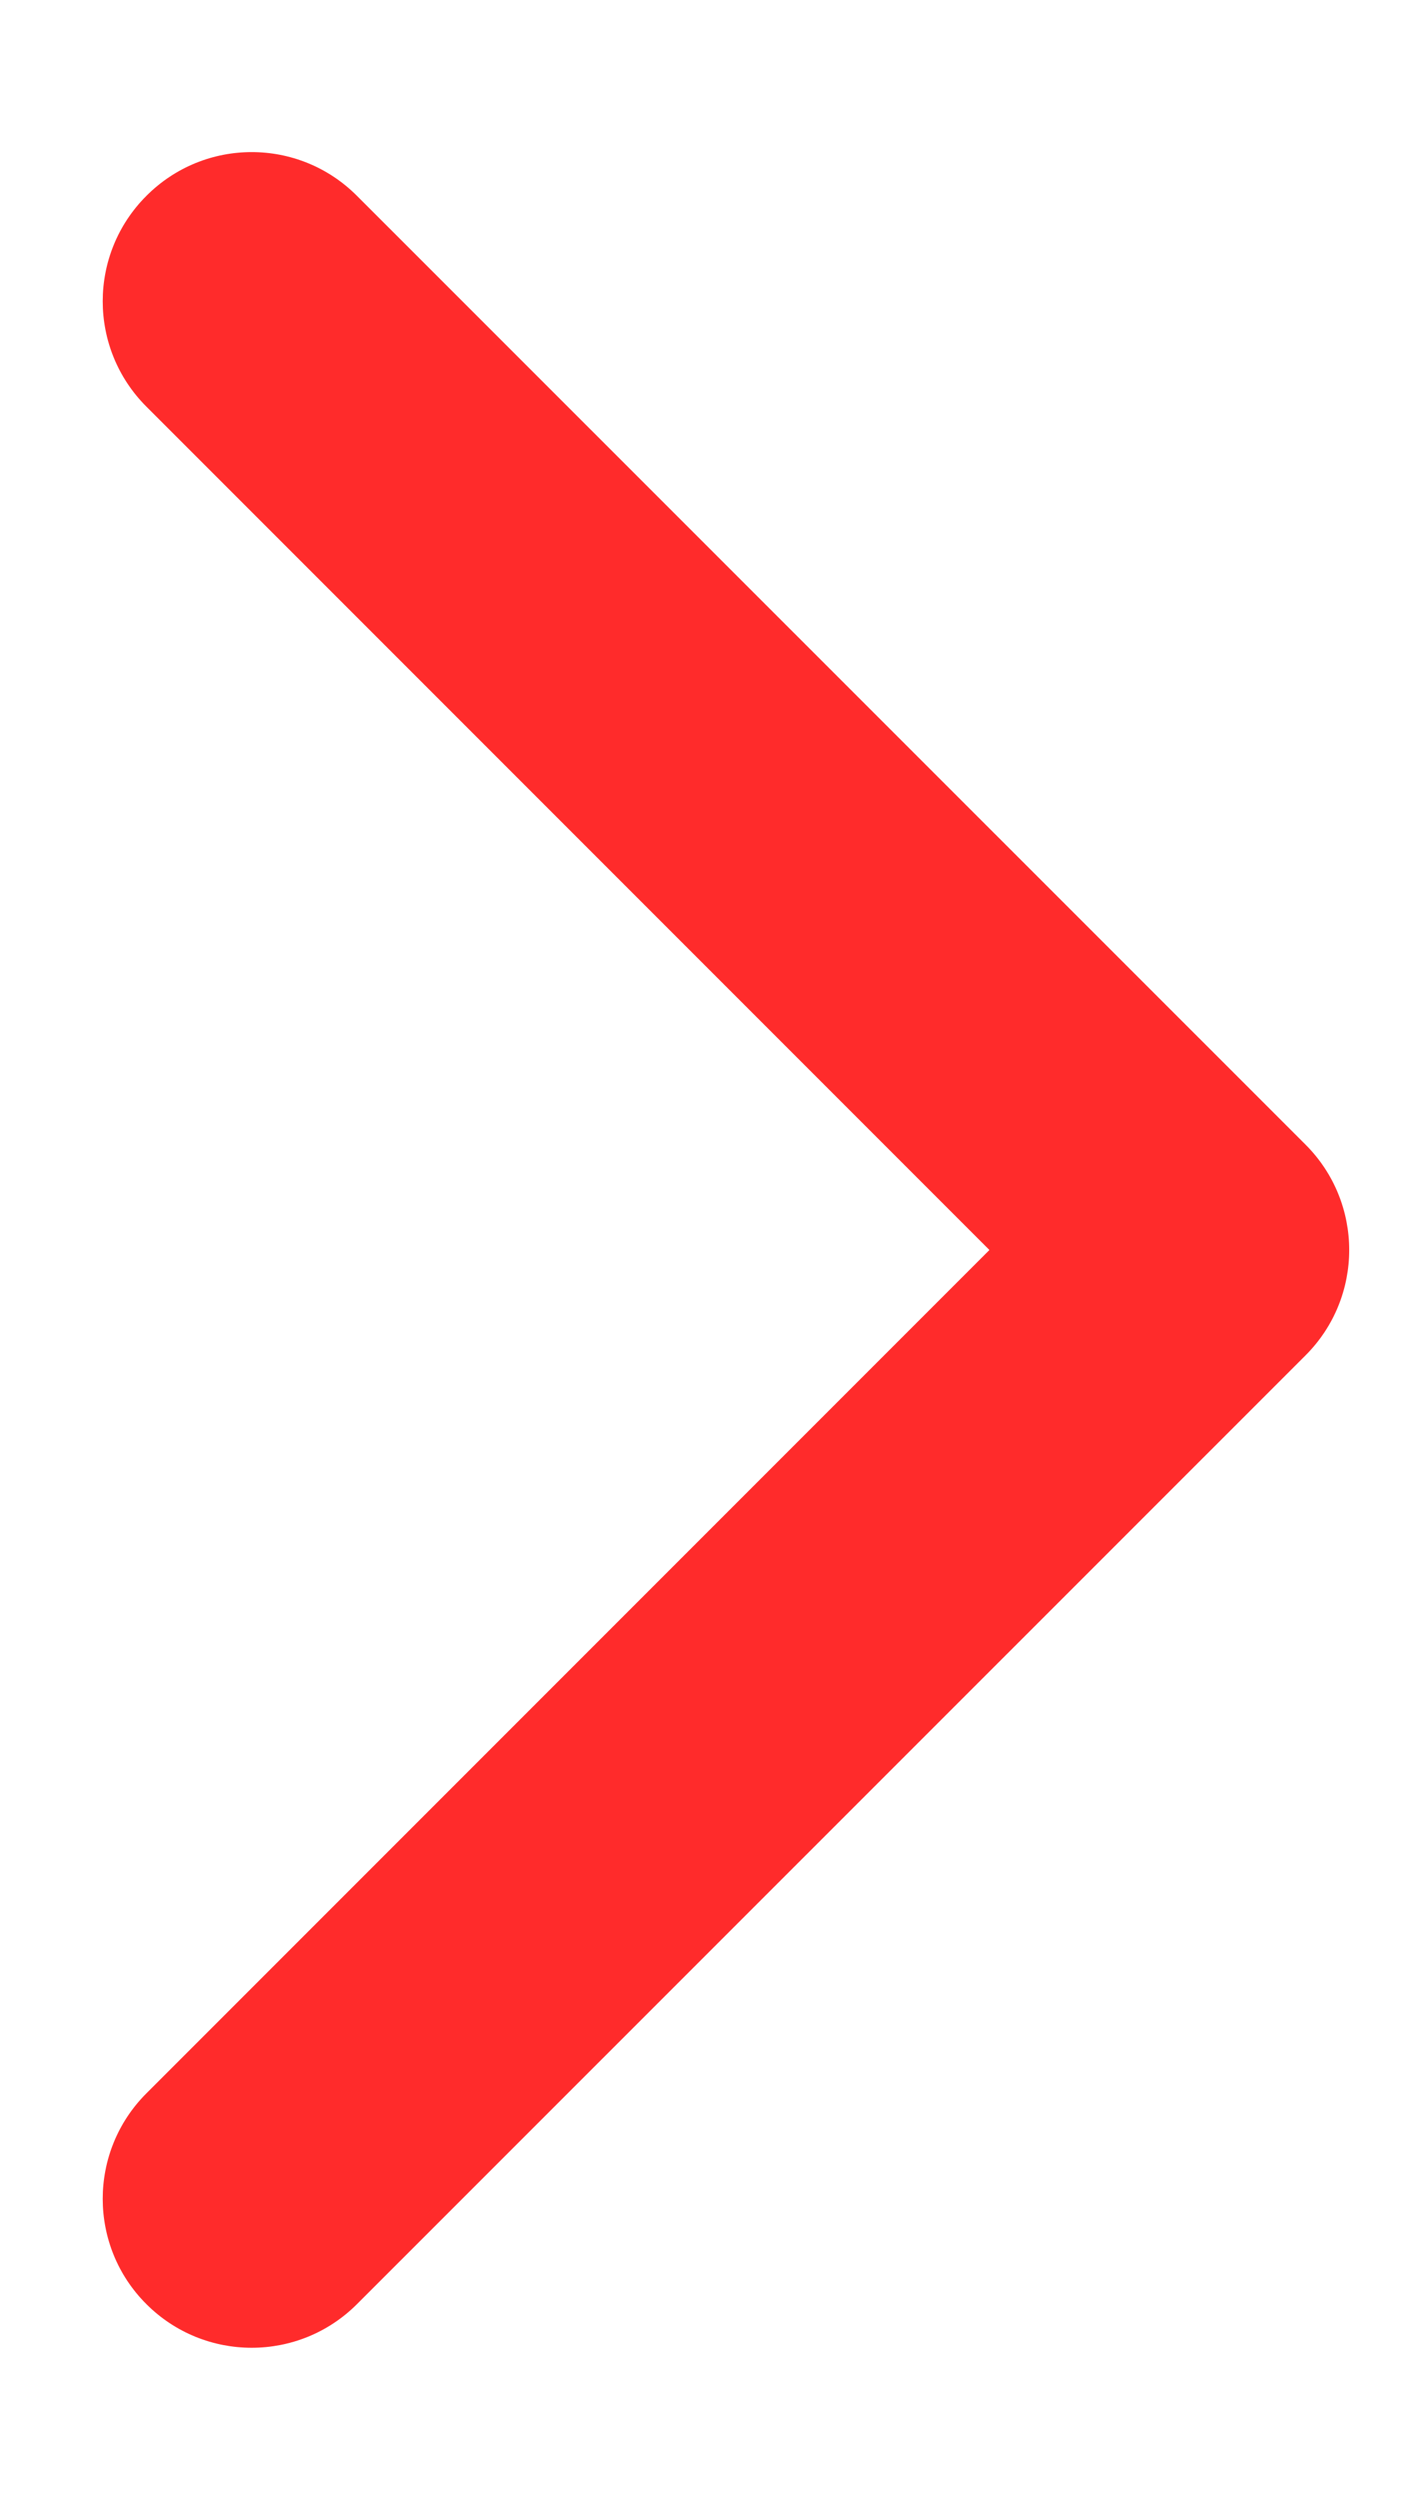 <?xml version="1.0" encoding="UTF-8"?> <svg xmlns="http://www.w3.org/2000/svg" width="8" height="14" viewBox="0 0 8 14" fill="none"><path d="M7.314 7.59C7.64 7.264 7.64 6.736 7.314 6.41L2 1.097C1.674 0.77 1.146 0.77 0.82 1.097C0.494 1.423 0.494 1.951 0.82 2.277L5.543 7L0.82 11.723C0.494 12.049 0.494 12.578 0.82 12.903C1.146 13.229 1.674 13.229 2 12.903L7.314 7.59ZM5.609 7L5.609 7.835L6.723 7.835L6.723 7L6.723 6.165L5.609 6.165L5.609 7Z" fill="#FF2B2B"></path></svg> 